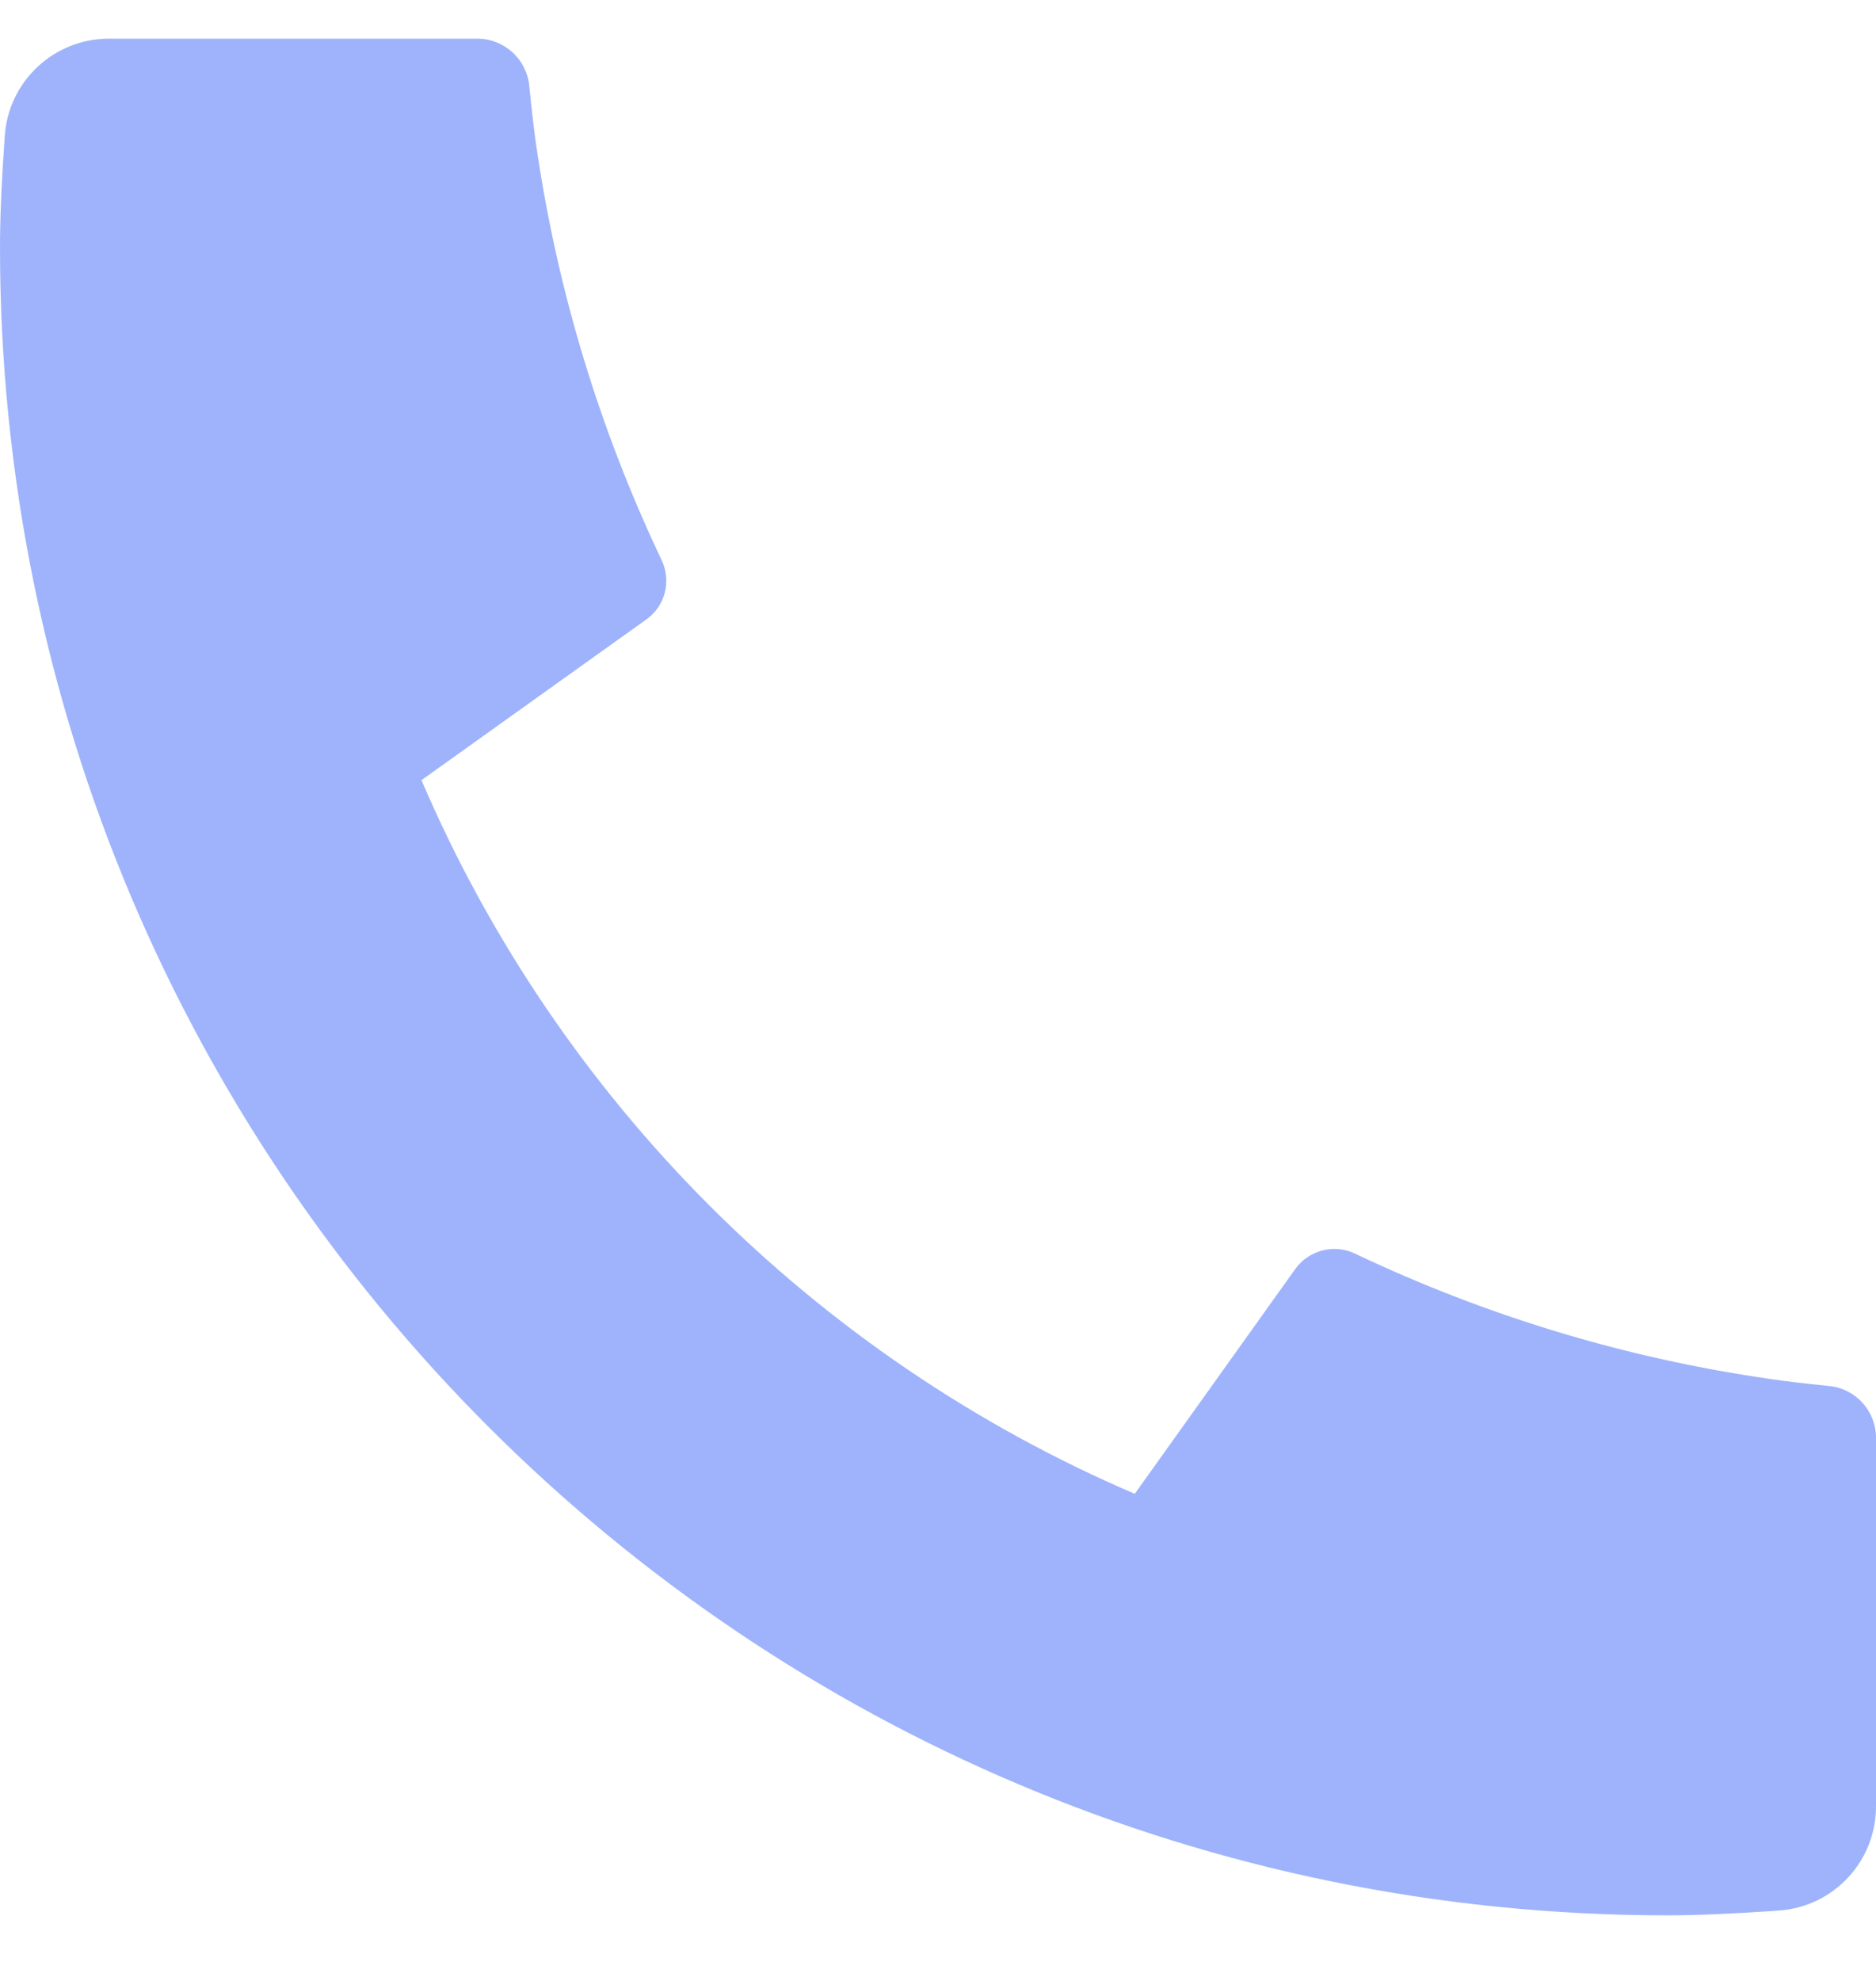 <svg width="18" height="19" viewBox="0 0 18 19" fill="none" xmlns="http://www.w3.org/2000/svg">
<g id="Group">
<path id="Vector" d="M18 13.791V17.327C18 17.852 17.594 18.288 17.07 18.325C16.633 18.356 16.276 18.371 16 18.371C7.163 18.371 0 11.208 0 2.371C0 2.095 0.015 1.738 0.046 1.301C0.083 0.777 0.519 0.371 1.044 0.371H4.58C4.837 0.371 5.052 0.566 5.078 0.821C5.101 1.05 5.122 1.234 5.142 1.373C5.344 2.786 5.758 4.13 6.349 5.374C6.444 5.574 6.382 5.813 6.202 5.941L4.044 7.483C5.358 10.552 7.819 13.014 10.888 14.328L12.427 12.173C12.557 11.991 12.799 11.928 13.001 12.024C14.245 12.615 15.589 13.028 17.002 13.229C17.14 13.249 17.323 13.271 17.55 13.294C17.806 13.319 18 13.534 18 13.791Z" fill="#9EB3FB"/>
</g>
</svg>
